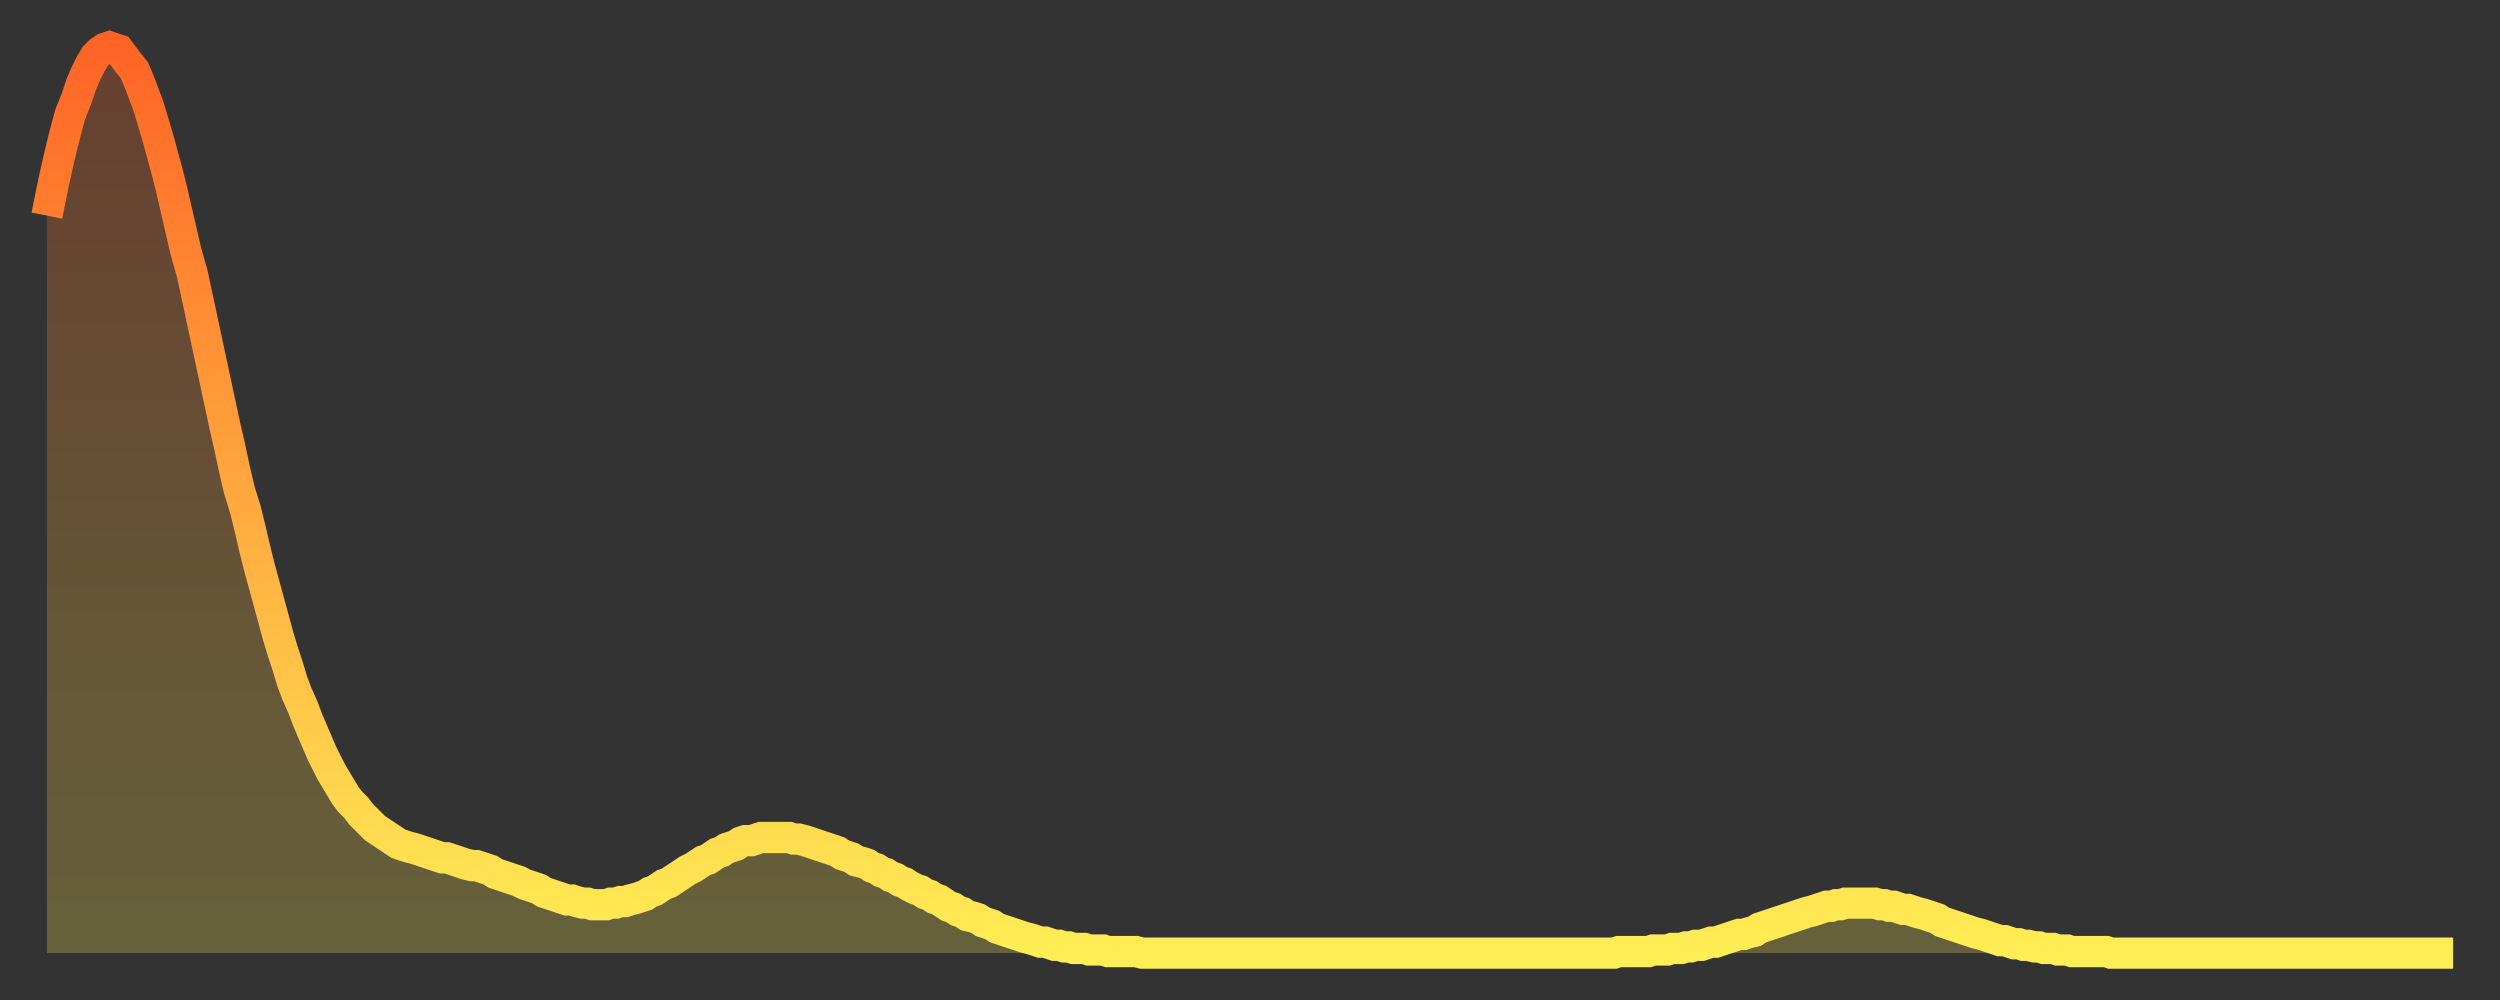 <?xml version="1.0" encoding="utf-8" ?>
<svg baseProfile="full" height="64" version="1.1" width="160" xmlns="http://www.w3.org/2000/svg" xmlns:ev="http://www.w3.org/2001/xml-events" xmlns:xlink="http://www.w3.org/1999/xlink"><rect width="100%" height="100%" fill="#333333" stroke="none"/><defs><linearGradient id="id1565938" x1="0" x2="0" y1="0" y2="1"><stop offset="0%" stop-color="#ff6426" /><stop offset="50%" stop-color="#ffa93e" /><stop offset="100%" stop-color="#ffee55" /></linearGradient></defs><g transform="translate(3,3)"><g><path d="M 0.0 10.8 0.3 9.3 0.6 7.9 0.9 6.6 1.2 5.4 1.5 4.3 1.9 3.3 2.2 2.4 2.5 1.7 2.8 1.1 3.1 0.6 3.4 0.3 3.7 0.1 4.0 0.0 4.3 0.1 4.6 0.2 4.9 0.6 5.2 1.0 5.6 1.5 5.9 2.2 6.2 3.0 6.5 3.8 6.8 4.8 7.1 5.8 7.4 6.9 7.7 8.0 8.0 9.2 8.3 10.5 8.6 11.8 8.9 13.1 9.3 14.5 9.6 15.9 9.9 17.3 10.2 18.7 10.5 20.1 10.8 21.5 11.1 22.9 11.4 24.3 11.7 25.6 12.0 27.0 12.3 28.3 12.7 29.6 13.0 30.8 13.3 32.1 13.6 33.3 13.9 34.4 14.2 35.5 14.5 36.6 14.8 37.7 15.1 38.7 15.4 39.6 15.7 40.6 16.0 41.4 16.4 42.3 16.7 43.1 17.0 43.8 17.3 44.5 17.6 45.2 17.9 45.8 18.2 46.4 18.5 46.9 18.8 47.4 19.1 47.9 19.4 48.3 19.8 48.7 20.1 49.1 20.4 49.4 20.7 49.7 21.0 50.0 21.3 50.2 21.6 50.4 21.9 50.6 22.2 50.8 22.5 51.0 22.8 51.1 23.1 51.2 23.5 51.3 23.8 51.4 24.1 51.5 24.4 51.6 24.7 51.7 25.0 51.8 25.3 51.9 25.6 51.9 25.9 52.0 26.2 52.1 26.5 52.2 26.8 52.3 27.2 52.4 27.5 52.4 27.8 52.5 28.1 52.6 28.4 52.7 28.7 52.9 29.0 53.0 29.3 53.1 29.6 53.2 29.9 53.3 30.2 53.4 30.6 53.6 30.9 53.7 31.2 53.8 31.5 53.9 31.8 54.1 32.1 54.2 32.4 54.3 32.7 54.4 33.0 54.5 33.3 54.6 33.6 54.6 33.9 54.7 34.3 54.8 34.6 54.8 34.9 54.9 35.2 54.9 35.5 54.9 35.8 54.9 36.1 54.8 36.4 54.8 36.7 54.7 37.0 54.7 37.3 54.6 37.7 54.5 38.0 54.4 38.3 54.3 38.6 54.1 38.9 54.0 39.2 53.8 39.5 53.6 39.8 53.5 40.1 53.3 40.4 53.1 40.7 52.9 41.0 52.7 41.4 52.5 41.7 52.3 42.0 52.1 42.3 52.0 42.6 51.8 42.9 51.6 43.2 51.5 43.5 51.3 43.8 51.2 44.1 51.1 44.4 50.9 44.7 50.8 45.1 50.8 45.4 50.7 45.7 50.6 46.0 50.6 46.3 50.6 46.6 50.6 46.9 50.6 47.2 50.6 47.5 50.6 47.8 50.7 48.1 50.7 48.5 50.8 48.8 50.9 49.1 51.0 49.4 51.1 49.7 51.2 50.0 51.3 50.3 51.4 50.6 51.5 50.9 51.7 51.2 51.8 51.5 51.9 51.8 52.1 52.2 52.2 52.5 52.3 52.8 52.5 53.1 52.6 53.4 52.8 53.7 52.9 54.0 53.1 54.3 53.2 54.6 53.4 54.9 53.5 55.2 53.7 55.6 53.9 55.9 54.0 56.2 54.2 56.5 54.3 56.8 54.5 57.1 54.6 57.4 54.8 57.7 55.0 58.0 55.1 58.3 55.3 58.6 55.4 58.9 55.6 59.3 55.7 59.6 55.8 59.9 56.0 60.2 56.1 60.5 56.2 60.8 56.4 61.1 56.5 61.4 56.6 61.7 56.7 62.0 56.8 62.3 56.9 62.6 57.0 63.0 57.1 63.3 57.2 63.6 57.3 63.9 57.3 64.2 57.4 64.5 57.5 64.8 57.5 65.1 57.6 65.4 57.6 65.7 57.7 66.0 57.7 66.4 57.7 66.7 57.8 67.0 57.8 67.3 57.8 67.6 57.8 67.9 57.9 68.2 57.9 68.5 57.9 68.8 57.9 69.1 57.9 69.4 57.9 69.7 57.9 70.1 58.0 70.4 58.0 70.7 58.0 71.0 58.0 71.3 58.0 71.6 58.0 71.9 58.0 72.2 58.0 72.5 58.0 72.8 58.0 73.1 58.0 73.5 58.0 73.8 58.0 74.1 58.0 74.4 58.0 74.7 58.0 75.0 58.0 75.3 58.0 75.6 58.0 75.9 58.0 76.2 58.0 76.5 58.0 76.8 58.0 77.2 58.0 77.5 58.0 77.8 58.0 78.1 58.0 78.4 58.0 78.7 58.0 79.0 58.0 79.3 58.0 79.6 58.0 79.9 58.0 80.2 58.0 80.5 58.0 80.9 58.0 81.2 58.0 81.5 58.0 81.8 58.0 82.1 58.0 82.4 58.0 82.7 58.0 83.0 58.0 83.3 58.0 83.6 58.0 83.9 58.0 84.3 58.0 84.6 58.0 84.9 58.0 85.2 58.0 85.5 58.0 85.8 58.0 86.1 58.0 86.4 58.0 86.7 58.0 87.0 58.0 87.3 58.0 87.6 58.0 88.0 58.0 88.3 58.0 88.6 58.0 88.9 58.0 89.2 58.0 89.5 58.0 89.8 58.0 90.1 58.0 90.4 58.0 90.7 58.0 91.0 58.0 91.4 58.0 91.7 58.0 92.0 58.0 92.3 58.0 92.6 58.0 92.9 58.0 93.2 58.0 93.5 58.0 93.8 58.0 94.1 58.0 94.4 58.0 94.7 58.0 95.1 58.0 95.4 58.0 95.7 58.0 96.0 58.0 96.3 58.0 96.6 58.0 96.9 58.0 97.2 58.0 97.5 58.0 97.8 58.0 98.1 58.0 98.4 58.0 98.8 58.0 99.1 58.0 99.4 58.0 99.7 58.0 100.0 58.0 100.3 58.0 100.6 57.9 100.9 57.9 101.2 57.9 101.5 57.9 101.8 57.9 102.2 57.9 102.5 57.9 102.8 57.8 103.1 57.8 103.4 57.8 103.7 57.8 104.0 57.7 104.3 57.7 104.6 57.7 104.9 57.6 105.2 57.6 105.5 57.5 105.9 57.5 106.2 57.4 106.5 57.3 106.8 57.3 107.1 57.2 107.4 57.1 107.7 57.0 108.0 56.9 108.3 56.8 108.6 56.8 108.9 56.7 109.3 56.6 109.6 56.4 109.9 56.3 110.2 56.2 110.5 56.1 110.8 56.0 111.1 55.9 111.4 55.8 111.7 55.7 112.0 55.6 112.3 55.5 112.6 55.4 113.0 55.3 113.3 55.2 113.6 55.1 113.9 55.0 114.2 55.0 114.5 54.9 114.8 54.9 115.1 54.8 115.4 54.8 115.7 54.8 116.0 54.8 116.3 54.8 116.7 54.8 117.0 54.8 117.3 54.9 117.6 54.9 117.9 55.0 118.2 55.0 118.5 55.1 118.8 55.2 119.1 55.2 119.4 55.3 119.7 55.4 120.1 55.5 120.4 55.6 120.7 55.7 121.0 55.8 121.3 56.0 121.6 56.1 121.9 56.2 122.2 56.3 122.5 56.4 122.8 56.5 123.1 56.6 123.4 56.7 123.8 56.8 124.1 56.9 124.4 57.0 124.7 57.1 125.0 57.2 125.3 57.2 125.6 57.3 125.9 57.4 126.2 57.4 126.5 57.5 126.8 57.5 127.2 57.6 127.5 57.6 127.8 57.7 128.1 57.7 128.4 57.7 128.7 57.8 129.0 57.8 129.3 57.8 129.6 57.9 129.9 57.9 130.2 57.9 130.5 57.9 130.9 57.9 131.2 57.9 131.5 57.9 131.8 57.9 132.1 58.0 132.4 58.0 132.7 58.0 133.0 58.0 133.3 58.0 133.6 58.0 133.9 58.0 134.2 58.0 134.6 58.0 134.9 58.0 135.2 58.0 135.5 58.0 135.8 58.0 136.1 58.0 136.4 58.0 136.7 58.0 137.0 58.0 137.3 58.0 137.6 58.0 138.0 58.0 138.3 58.0 138.6 58.0 138.9 58.0 139.2 58.0 139.5 58.0 139.8 58.0 140.1 58.0 140.4 58.0 140.7 58.0 141.0 58.0 141.3 58.0 141.7 58.0 142.0 58.0 142.3 58.0 142.6 58.0 142.9 58.0 143.2 58.0 143.5 58.0 143.8 58.0 144.1 58.0 144.4 58.0 144.7 58.0 145.1 58.0 145.4 58.0 145.7 58.0 146.0 58.0 146.3 58.0 146.6 58.0 146.9 58.0 147.2 58.0 147.5 58.0 147.8 58.0 148.1 58.0 148.4 58.0 148.8 58.0 149.1 58.0 149.4 58.0 149.7 58.0 150.0 58.0 150.3 58.0 150.6 58.0 150.9 58.0 151.2 58.0 151.5 58.0 151.8 58.0 152.1 58.0 152.5 58.0 152.8 58.0 153.1 58.0 153.4 58.0 153.7 58.0 154.0 58.0" fill="none" id="graph-curve" opacity="1" stroke="url(#id1565938)" stroke-width="2" /><path d="M 0 58 L 0.0 10.8 0.3 9.3 0.6 7.9 0.9 6.6 1.2 5.4 1.5 4.3 1.9 3.3 2.2 2.4 2.5 1.7 2.8 1.1 3.1 0.6 3.4 0.3 3.7 0.1 4.0 0.0 4.3 0.1 4.6 0.2 4.9 0.6 5.2 1.0 5.6 1.5 5.9 2.2 6.2 3.0 6.5 3.8 6.8 4.8 7.1 5.8 7.4 6.9 7.7 8.0 8.0 9.2 8.3 10.5 8.6 11.8 8.9 13.1 9.3 14.5 9.6 15.9 9.9 17.3 10.2 18.7 10.5 20.1 10.8 21.5 11.1 22.9 11.4 24.3 11.7 25.6 12.0 27.0 12.3 28.3 12.7 29.6 13.0 30.8 13.3 32.1 13.6 33.3 13.9 34.4 14.2 35.5 14.5 36.6 14.8 37.7 15.1 38.7 15.4 39.6 15.7 40.6 16.0 41.4 16.4 42.3 16.7 43.1 17.0 43.8 17.3 44.5 17.6 45.2 17.9 45.8 18.2 46.4 18.5 46.9 18.8 47.4 19.1 47.9 19.4 48.3 19.8 48.7 20.1 49.1 20.4 49.4 20.7 49.7 21.0 50.0 21.3 50.2 21.6 50.4 21.9 50.6 22.2 50.8 22.5 51.0 22.8 51.1 23.1 51.2 23.5 51.3 23.8 51.4 24.1 51.5 24.4 51.6 24.7 51.7 25.0 51.8 25.3 51.9 25.6 51.9 25.9 52.0 26.2 52.1 26.5 52.2 26.8 52.3 27.2 52.4 27.5 52.4 27.8 52.5 28.1 52.6 28.4 52.7 28.7 52.9 29.0 53.0 29.3 53.1 29.6 53.2 29.9 53.3 30.2 53.4 30.6 53.6 30.9 53.7 31.2 53.8 31.5 53.9 31.8 54.1 32.1 54.2 32.4 54.3 32.7 54.4 33.0 54.5 33.3 54.6 33.6 54.6 33.9 54.7 34.3 54.8 34.6 54.8 34.9 54.9 35.2 54.9 35.5 54.9 35.8 54.9 36.1 54.8 36.4 54.8 36.7 54.7 37.0 54.7 37.3 54.6 37.7 54.5 38.0 54.4 38.3 54.3 38.6 54.1 38.9 54.0 39.2 53.8 39.5 53.6 39.8 53.5 40.1 53.3 40.4 53.1 40.7 52.9 41.0 52.7 41.4 52.5 41.7 52.3 42.0 52.1 42.3 52.0 42.6 51.8 42.9 51.6 43.2 51.5 43.5 51.3 43.8 51.2 44.1 51.1 44.4 50.9 44.7 50.8 45.1 50.8 45.4 50.7 45.7 50.6 46.0 50.6 46.3 50.6 46.6 50.6 46.9 50.6 47.2 50.6 47.5 50.6 47.8 50.7 48.1 50.7 48.5 50.8 48.8 50.9 49.1 51.0 49.4 51.1 49.7 51.2 50.0 51.3 50.3 51.4 50.6 51.5 50.9 51.7 51.2 51.8 51.5 51.9 51.8 52.1 52.2 52.2 52.5 52.3 52.8 52.5 53.1 52.6 53.4 52.8 53.7 52.9 54.0 53.1 54.3 53.2 54.6 53.4 54.9 53.5 55.2 53.7 55.6 53.9 55.9 54.0 56.2 54.2 56.5 54.3 56.8 54.5 57.1 54.6 57.4 54.8 57.7 55.0 58.0 55.1 58.3 55.3 58.6 55.4 58.9 55.6 59.3 55.7 59.6 55.8 59.9 56.0 60.2 56.1 60.5 56.2 60.8 56.4 61.1 56.5 61.4 56.6 61.7 56.7 62.0 56.8 62.3 56.9 62.6 57.0 63.0 57.1 63.3 57.2 63.6 57.3 63.9 57.3 64.2 57.4 64.5 57.5 64.8 57.5 65.1 57.6 65.4 57.6 65.7 57.7 66.0 57.7 66.4 57.7 66.7 57.8 67.0 57.8 67.3 57.8 67.6 57.8 67.9 57.9 68.2 57.9 68.5 57.9 68.8 57.9 69.1 57.9 69.4 57.9 69.7 57.9 70.1 58.0 70.4 58.0 70.7 58.0 71.0 58.0 71.3 58.0 71.6 58.0 71.9 58.0 72.2 58.0 72.5 58.0 72.8 58.0 73.1 58.0 73.5 58.0 73.8 58.0 74.1 58.0 74.4 58.0 74.7 58.0 75.0 58.0 75.3 58.0 75.6 58.0 75.9 58.0 76.2 58.0 76.5 58.0 76.8 58.0 77.2 58.0 77.5 58.0 77.8 58.0 78.1 58.0 78.4 58.0 78.7 58.0 79.0 58.0 79.3 58.0 79.6 58.0 79.9 58.0 80.2 58.0 80.5 58.0 80.9 58.0 81.2 58.0 81.5 58.0 81.8 58.0 82.1 58.0 82.4 58.0 82.7 58.0 83.0 58.0 83.3 58.0 83.6 58.0 83.9 58.0 84.3 58.0 84.6 58.0 84.9 58.0 85.2 58.0 85.5 58.0 85.8 58.0 86.1 58.0 86.4 58.0 86.7 58.0 87.0 58.0 87.3 58.0 87.6 58.0 88.0 58.0 88.3 58.0 88.6 58.0 88.9 58.0 89.2 58.0 89.5 58.0 89.8 58.0 90.1 58.0 90.4 58.0 90.7 58.0 91.0 58.0 91.4 58.0 91.7 58.0 92.0 58.0 92.3 58.0 92.6 58.0 92.9 58.0 93.2 58.0 93.5 58.0 93.8 58.0 94.1 58.0 94.4 58.0 94.7 58.0 95.1 58.0 95.4 58.0 95.7 58.0 96.0 58.0 96.3 58.0 96.6 58.0 96.9 58.0 97.2 58.0 97.5 58.0 97.8 58.0 98.1 58.0 98.4 58.0 98.8 58.0 99.1 58.0 99.4 58.0 99.7 58.0 100.0 58.0 100.3 58.0 100.6 57.9 100.9 57.9 101.2 57.9 101.5 57.9 101.8 57.9 102.2 57.9 102.5 57.9 102.8 57.8 103.1 57.8 103.4 57.8 103.7 57.8 104.0 57.7 104.3 57.7 104.6 57.7 104.9 57.6 105.2 57.6 105.5 57.5 105.9 57.5 106.2 57.4 106.5 57.3 106.8 57.3 107.1 57.2 107.4 57.1 107.7 57.0 108.0 56.9 108.3 56.8 108.6 56.8 108.9 56.7 109.3 56.6 109.6 56.4 109.9 56.3 110.2 56.2 110.5 56.1 110.8 56.0 111.1 55.9 111.4 55.8 111.7 55.7 112.0 55.6 112.3 55.5 112.6 55.4 113.0 55.3 113.3 55.2 113.6 55.1 113.9 55.0 114.2 55.0 114.5 54.9 114.8 54.9 115.1 54.8 115.4 54.8 115.7 54.8 116.0 54.8 116.3 54.8 116.7 54.8 117.0 54.8 117.3 54.9 117.6 54.9 117.9 55.0 118.2 55.0 118.5 55.1 118.8 55.2 119.1 55.2 119.4 55.3 119.7 55.4 120.1 55.5 120.4 55.6 120.7 55.7 121.0 55.8 121.3 56.0 121.6 56.1 121.9 56.2 122.2 56.3 122.5 56.4 122.8 56.5 123.1 56.6 123.4 56.7 123.8 56.8 124.1 56.9 124.4 57.0 124.7 57.1 125.0 57.2 125.3 57.2 125.6 57.3 125.9 57.4 126.2 57.4 126.5 57.5 126.8 57.5 127.2 57.6 127.5 57.6 127.8 57.7 128.1 57.7 128.4 57.7 128.7 57.8 129.0 57.8 129.3 57.8 129.6 57.9 129.9 57.9 130.2 57.9 130.5 57.9 130.9 57.9 131.2 57.9 131.5 57.9 131.8 57.9 132.1 58.0 132.4 58.0 132.7 58.0 133.0 58.0 133.3 58.0 133.6 58.0 133.9 58.0 134.2 58.0 134.6 58.0 134.9 58.0 135.2 58.0 135.5 58.0 135.8 58.0 136.1 58.0 136.4 58.0 136.7 58.0 137.0 58.0 137.3 58.0 137.6 58.0 138.0 58.0 138.3 58.0 138.6 58.0 138.9 58.0 139.2 58.0 139.5 58.0 139.8 58.0 140.1 58.0 140.4 58.0 140.7 58.0 141.0 58.0 141.3 58.0 141.7 58.0 142.0 58.0 142.3 58.0 142.6 58.0 142.9 58.0 143.2 58.0 143.5 58.0 143.8 58.0 144.1 58.0 144.4 58.0 144.7 58.0 145.1 58.0 145.4 58.0 145.7 58.0 146.0 58.0 146.3 58.0 146.6 58.0 146.9 58.0 147.2 58.0 147.5 58.0 147.8 58.0 148.1 58.0 148.4 58.0 148.8 58.0 149.1 58.0 149.4 58.0 149.7 58.0 150.0 58.0 150.3 58.0 150.6 58.0 150.9 58.0 151.2 58.0 151.5 58.0 151.8 58.0 152.1 58.0 152.5 58.0 152.8 58.0 153.1 58.0 153.4 58.0 153.7 58.0 154.0 58.0 154 58" fill="url(#id1565938)" fill-opacity=".25" id="graph-shadow" /></g></g></svg>